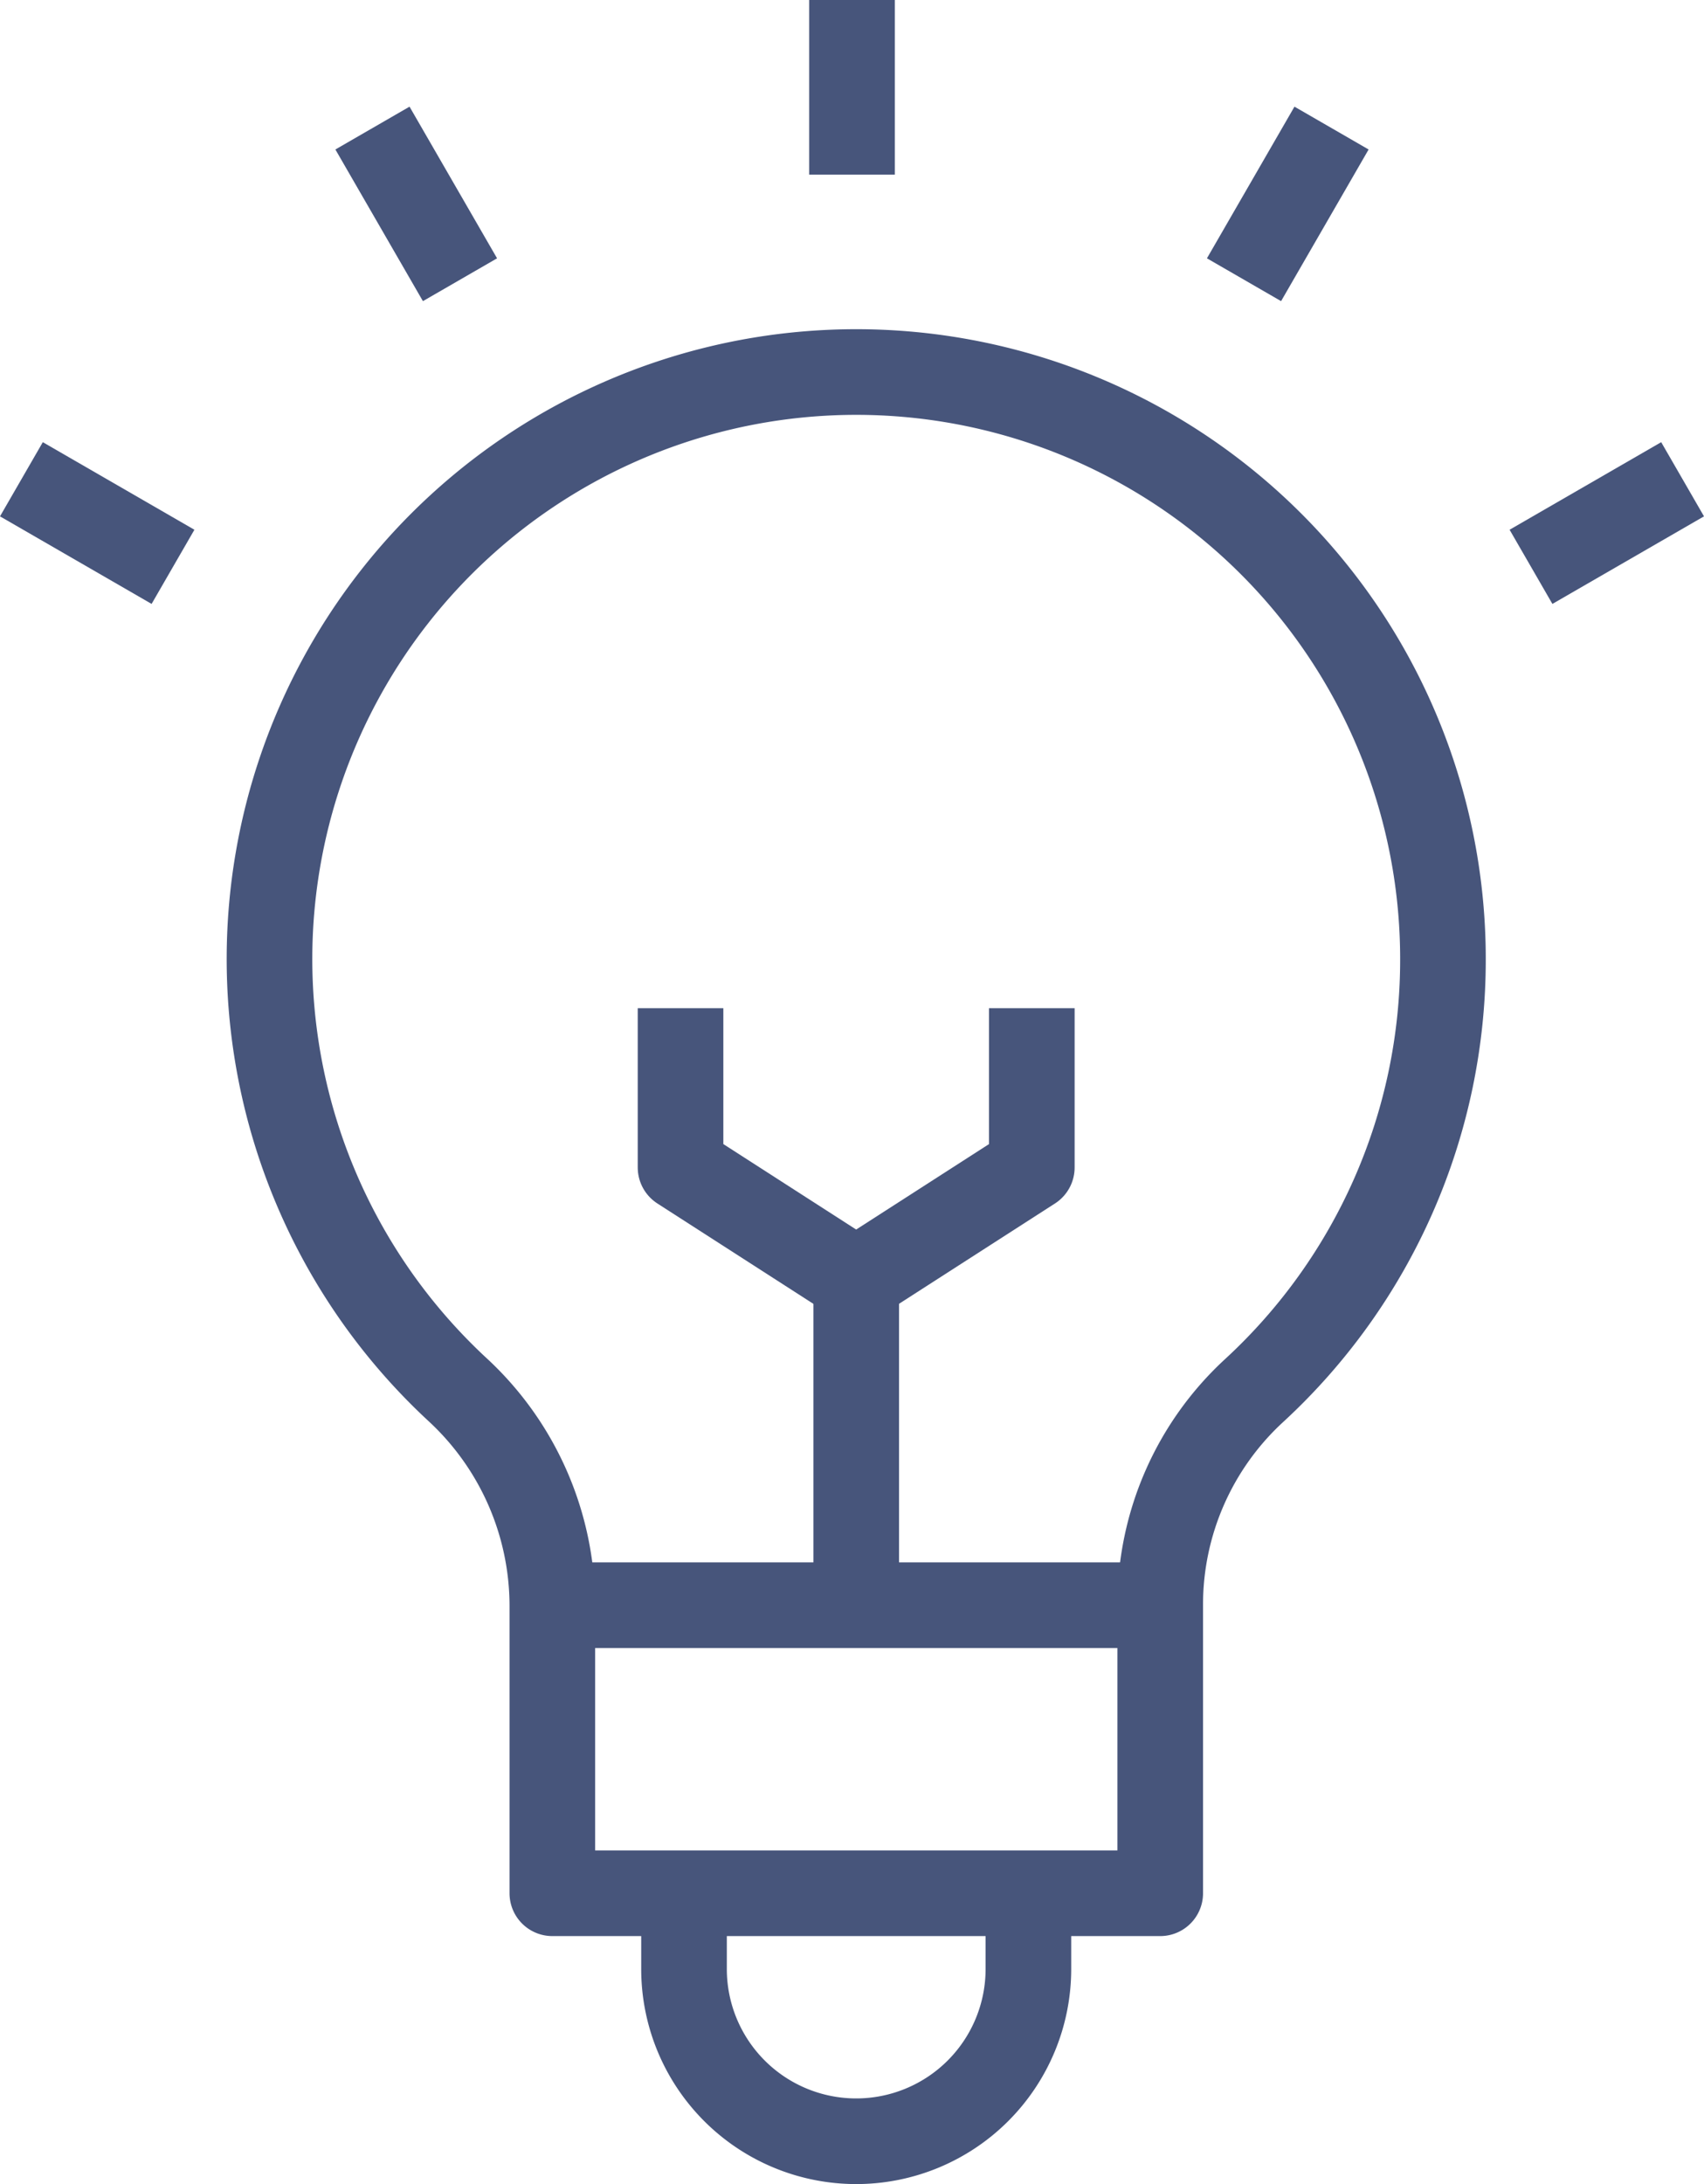 <svg xmlns="http://www.w3.org/2000/svg" xmlns:xlink="http://www.w3.org/1999/xlink" width="59.708" height="76.5" viewBox="0 0 59.708 76.5"><defs><clipPath id="a"><rect width="59.708" height="76.5" fill="none"/></clipPath></defs><g clip-path="url(#a)"><path d="M50.561,33.591A20.559,20.559,0,1,0,16.024,48.666a10.323,10.323,0,0,1,3.33,7.558v10.09h21.3V56.2a10.185,10.185,0,0,1,3.283-7.487A20.5,20.5,0,0,0,50.561,33.591Z" fill="none" stroke="#47557b" stroke-linejoin="round" stroke-width="3"/><line x2="21.297" transform="translate(19.354 56.224)" fill="none" stroke="#47557b" stroke-linejoin="round" stroke-width="3"/><path d="M36.035,66.314v2.653a6.033,6.033,0,0,1-12.067,0V66.314" fill="none" stroke="#47557b" stroke-linejoin="round" stroke-width="3"/><line y1="11.374" transform="translate(30.002 44.85)" fill="none" stroke="#47557b" stroke-linejoin="round" stroke-width="3"/><path d="M36.155,35.313v5.579L30,44.85l-6.154-3.958V35.313" fill="none" stroke="#47557b" stroke-linejoin="round" stroke-width="3"/><line y1="6.118" transform="translate(29.854 0)" fill="none" stroke="#47557b" stroke-linejoin="round" stroke-width="3"/><line x1="3.067" y1="5.312" transform="translate(13.051 4.486)" fill="none" stroke="#47557b" stroke-linejoin="round" stroke-width="3"/><line x1="5.312" y1="3.067" transform="translate(0.75 16.787)" fill="none" stroke="#47557b" stroke-linejoin="round" stroke-width="3"/><line y1="3.067" x2="5.312" transform="translate(53.646 16.787)" fill="none" stroke="#47557b" stroke-linejoin="round" stroke-width="3"/><line y1="5.312" x2="3.067" transform="translate(43.59 4.486)" fill="none" stroke="#47557b" stroke-linejoin="round" stroke-width="3"/></g></svg>